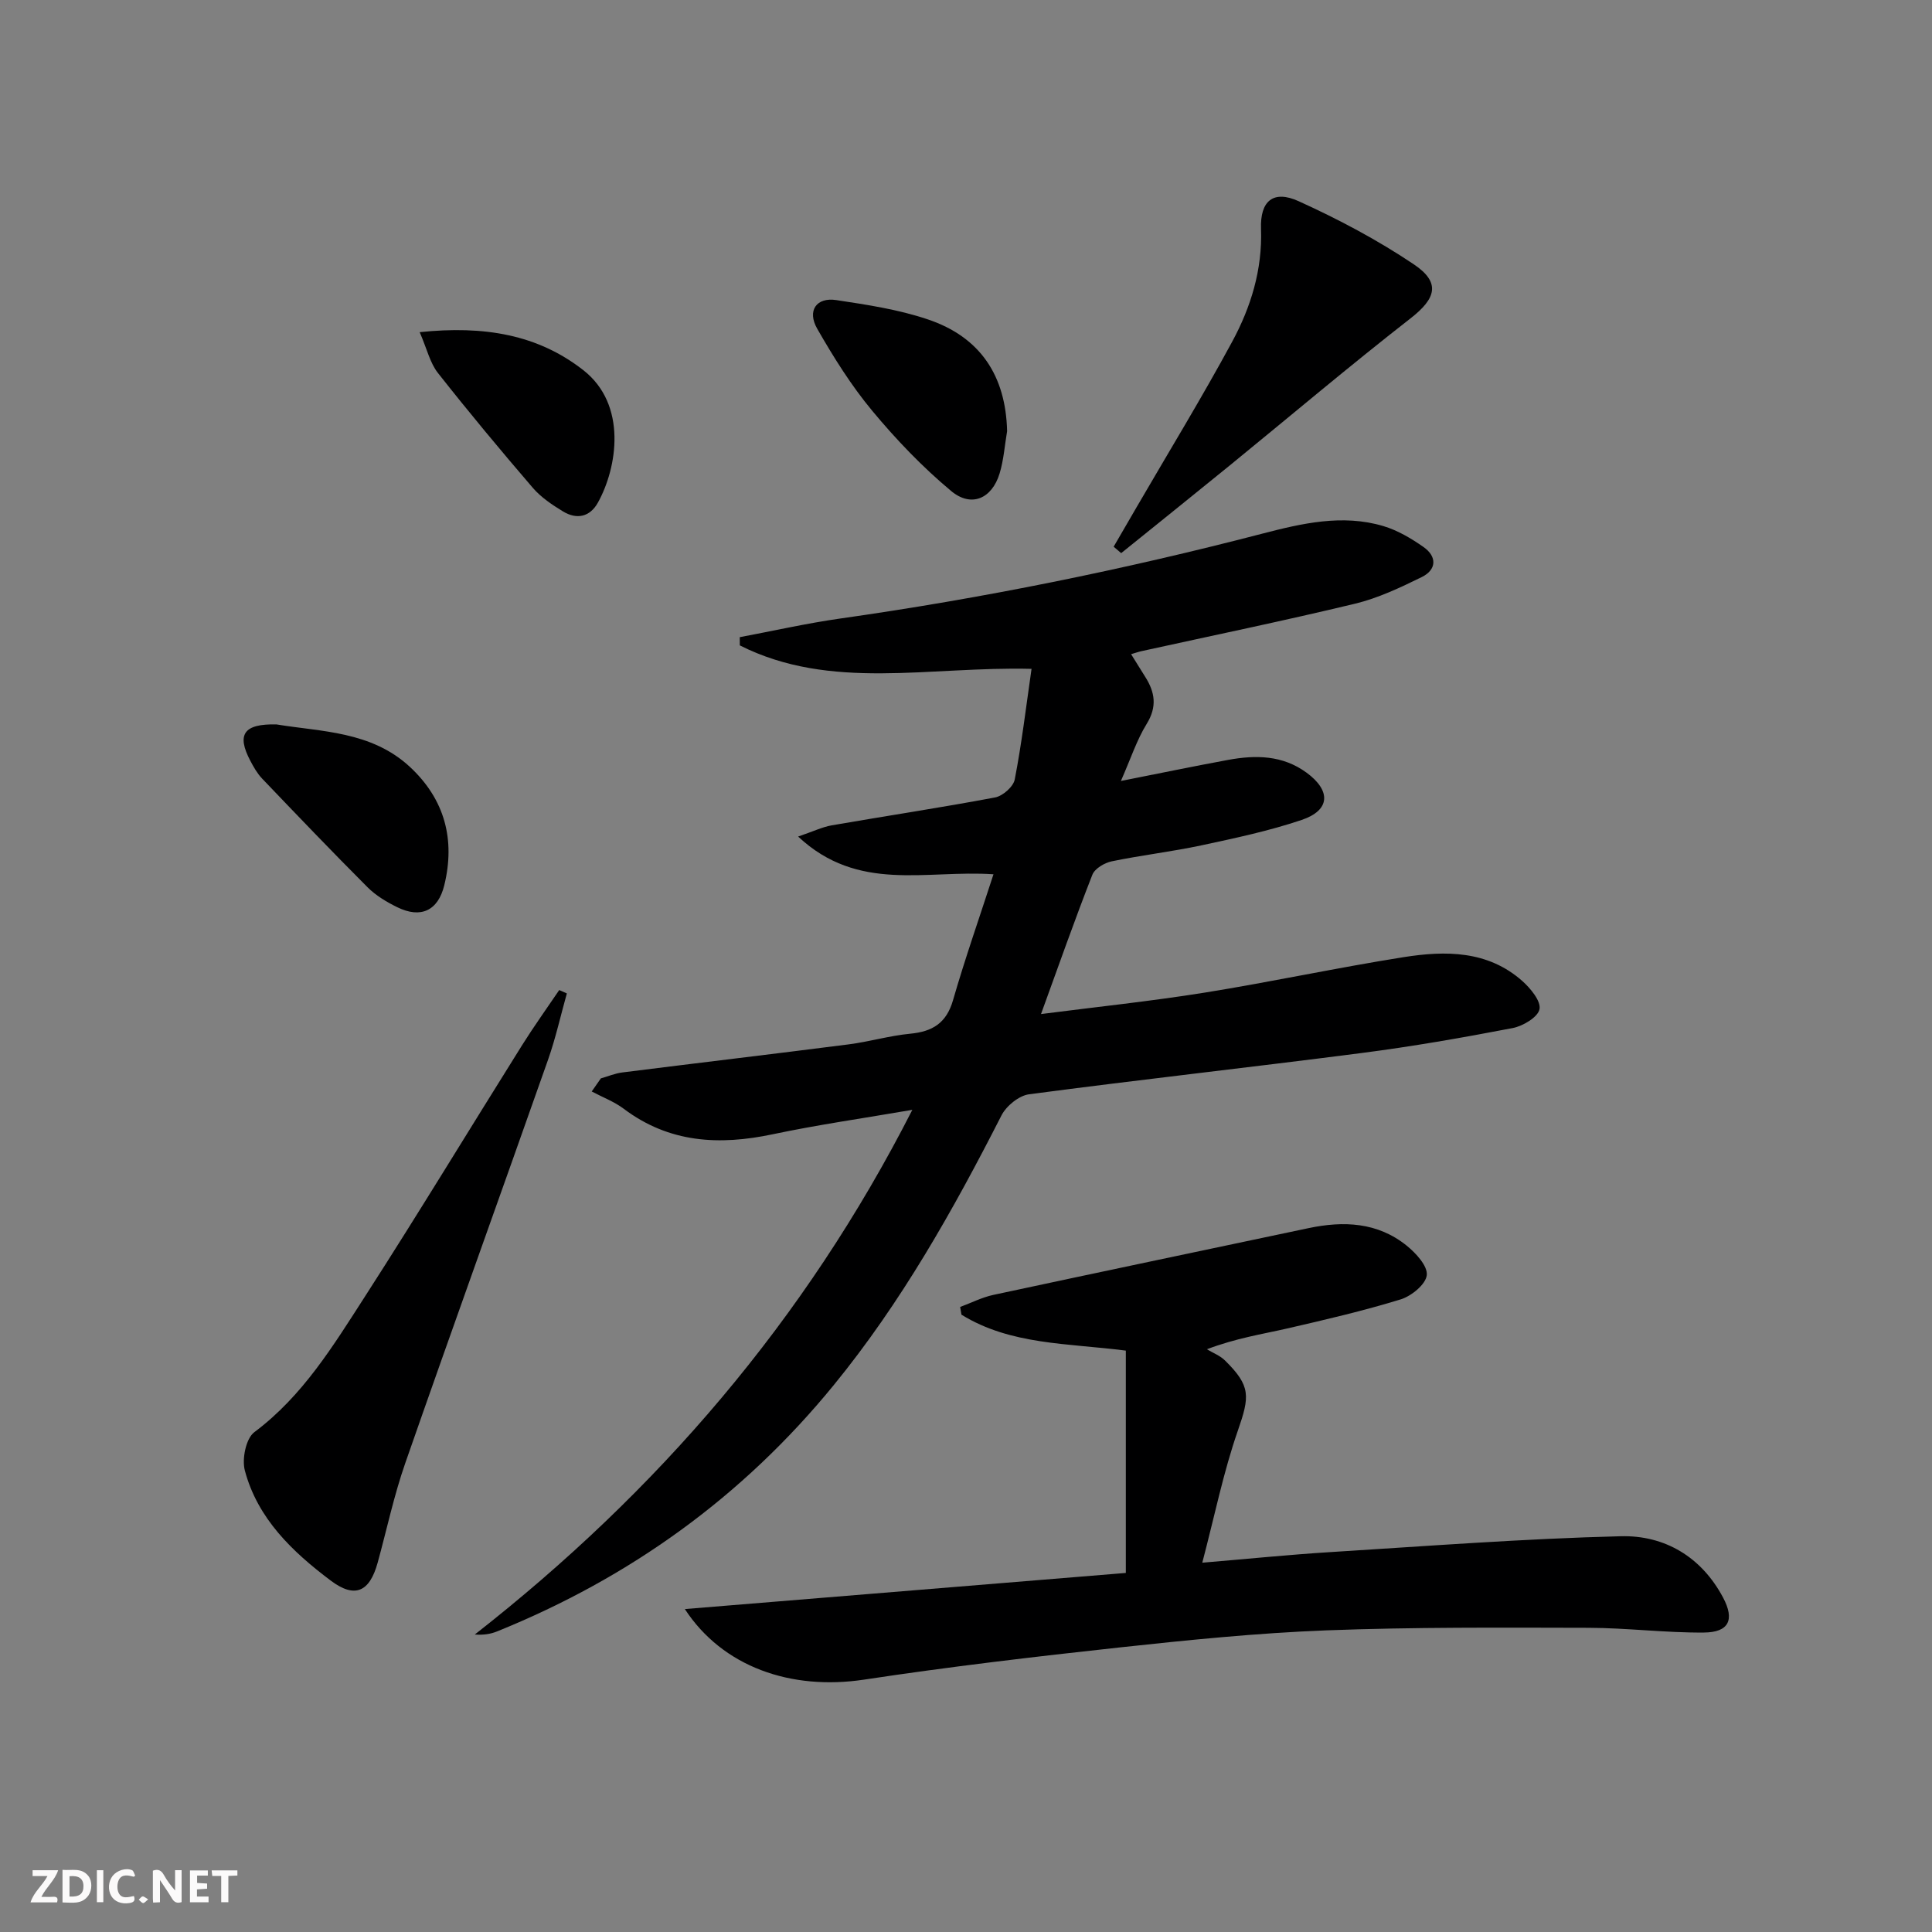 <svg enable-background="new 0 0 400 400" viewBox="0 0 400 400" xmlns="http://www.w3.org/2000/svg"><rect x="0" y="0" width="400" height="400" fill="#808080" stroke="none"/><g fill="#fbfafa"><path d="m37.59 393.81c-.92.31-1.52.05-2-.78-.7-1.2-1.52-2.34-2.47-3.78v4.59c-.55.03-.95.05-1.41.07-.03-.37-.06-.64-.06-.91 0-1.91 0-3.81 0-5.7 1.13-.41 1.77-.03 2.29.91.62 1.11 1.38 2.14 2.31 3.19v-4.2h1.35v6.61z"/><path d="m12.94 393.88v-6.75c1.9.19 3.93-.54 5.37 1.29.8 1.01.78 2.88.03 3.97-1.37 1.97-3.4 1.51-5.4 1.49m1.45-1.22c2.04.12 2.92-.58 2.89-2.21-.03-1.51-.98-2.19-2.89-2z"/><path d="m11.81 393.87h-5.49c.68-2.18 2.47-3.48 3.51-5.45h-3.08v-1.21h5.29c-.71 2.13-2.44 3.48-3.47 5.51.86 0 1.63.04 2.39-.01.79-.05 1.14.21.85 1.16"/><path d="m39.33 393.86v-6.61h3.7v1.07h-2.22v1.52c.68.04 1.34.09 2.07.13v1.07c-.72.05-1.38.09-2.1.14v1.48h2.4v1.19h-3.85z"/><path d="m27.71 388.56c-1.15-.3-2.46-.61-3.1.64-.37.73-.41 1.93-.06 2.67.63 1.35 1.99.93 3.17.68.35.94-.01 1.32-.93 1.46-1.62.25-3.05-.27-3.76-1.48-.73-1.25-.6-3.03.31-4.17.88-1.11 2.71-1.7 4-1.16.32.13.44.74.65 1.12-.1.08-.19.16-.28.24"/><path d="m49.15 387.24v1.07c-.59.02-1.17.05-1.87.08v5.44h-1.48v-5.44h-1.85c-.05-.4-.08-.73-.13-1.15z"/><path d="m20.06 387.21h1.33v6.62h-1.33z"/><path d="m30.68 393.25c-.49.38-.8.79-1.05.76-.32-.05-.6-.45-.9-.7.26-.24.51-.64.8-.67.29-.04.62.3 1.15.61"/></g><path d="m188.89 229.78c-10.11 1.74-19.58 3.09-28.92 5.06-11.08 2.34-21.42 1.8-30.83-5.28-1.98-1.49-4.41-2.4-6.63-3.58.63-.9 1.26-1.81 1.89-2.71 1.48-.42 2.93-1.04 4.44-1.23 15.61-1.97 31.23-3.81 46.84-5.81 4.28-.55 8.47-1.8 12.76-2.21 4.62-.44 7.5-2.19 8.87-6.93 2.51-8.69 5.51-17.23 8.38-26.08-14.03-.95-27.98 3.85-40.45-7.81 3.18-1.08 5.01-1.98 6.95-2.32 11.28-1.96 22.6-3.66 33.84-5.78 1.58-.3 3.78-2.23 4.06-3.72 1.44-7.41 2.33-14.93 3.48-22.9-21.16-.56-41.56 4.64-60.4-4.86 0-.57-.01-1.13-.01-1.7 6.93-1.3 13.83-2.87 20.8-3.86 29.47-4.18 58.56-10.08 87.37-17.57 8.16-2.12 16.61-4.1 25.08-1.57 2.95.88 5.77 2.55 8.31 4.33 2.83 1.98 2.73 4.71-.37 6.23-4.44 2.18-9.04 4.36-13.81 5.51-14.67 3.53-29.45 6.58-44.19 9.82-.64.14-1.25.36-2.17.63 1.03 1.66 1.97 3.19 2.93 4.7 2.02 3.19 2.49 6.18.3 9.73-2.05 3.32-3.28 7.15-5.34 11.82 8.13-1.61 15.15-3.06 22.2-4.36 5.7-1.05 11.27-1 16.25 2.65 5.09 3.74 4.92 7.78-1.03 9.78-6.73 2.27-13.74 3.76-20.7 5.25-6.16 1.32-12.45 2.04-18.62 3.32-1.5.31-3.51 1.5-4.01 2.78-3.68 9.4-7.03 18.93-10.63 28.84 11.29-1.46 22.64-2.64 33.89-4.44 13.76-2.21 27.41-5.16 41.18-7.34 8.66-1.37 17.41-1.41 24.57 4.93 1.71 1.52 3.9 4.17 3.57 5.84-.33 1.65-3.42 3.5-5.56 3.91-10.41 2-20.87 3.83-31.39 5.18-22.9 2.96-45.85 5.5-68.74 8.53-2.1.28-4.72 2.42-5.72 4.4-9.99 19.6-20.72 38.68-34.71 55.81-18.85 23.08-42.2 39.88-69.74 51.01-1.32.53-2.76.76-4.58.63 37.8-29.58 68.37-65.02 90.59-108.63z" fill="#000001"/><path d="m141.79 333.14c30.45-2.49 60.47-4.95 91.3-7.48 0-15.97 0-30.96 0-46.03-12-1.55-23.83-1.14-34.03-7.44-.09-.53-.18-1.07-.27-1.6 2.28-.84 4.5-1.98 6.85-2.49 21.73-4.67 43.49-9.22 65.24-13.82 7.29-1.54 14.33-1.25 20.36 3.62 1.92 1.55 4.37 4.22 4.16 6.11-.21 1.9-3.17 4.32-5.39 5.01-7.74 2.38-15.66 4.22-23.57 6.04-5.15 1.18-10.4 1.96-16.57 4.29 1.26.76 2.73 1.31 3.75 2.32 5.39 5.31 5.13 7.43 2.65 14.57-2.97 8.54-4.77 17.49-7.35 27.3 9.75-.82 18.1-1.67 26.46-2.19 20.07-1.25 40.13-2.79 60.22-3.29 9.05-.22 16.67 4.27 21.15 12.71 2.43 4.57 1.22 7.19-3.97 7.23-7.96.07-15.92-.96-23.88-.98-18.11-.04-36.24-.16-54.34.53-14.26.55-28.51 1.99-42.71 3.53-17.66 1.92-35.32 4-52.89 6.66-15.22 2.31-29.36-2.64-37.17-14.6z" fill="#000001"/><path d="m117.36 205.68c-1.29 4.59-2.32 9.27-3.9 13.75-9.81 27.85-19.84 55.63-29.56 83.51-2.34 6.71-3.82 13.73-5.71 20.6-1.69 6.12-4.76 7.44-9.75 3.68-7.93-5.97-15.1-12.81-17.75-22.77-.63-2.39.23-6.64 1.97-7.94 10.04-7.5 16.35-17.92 22.9-28.08 11.07-17.2 21.67-34.7 32.53-52.03 2.44-3.89 5.12-7.62 7.69-11.42.53.24 1.06.47 1.58.7z" fill="#000001"/><path d="m230.57 113.19c1.62-2.78 3.24-5.56 4.85-8.35 6.59-11.34 13.43-22.53 19.67-34.06 3.89-7.18 6.29-14.94 5.99-23.4-.21-5.81 2.56-8.1 7.8-5.72 8.24 3.74 16.34 8.03 23.84 13.07 5.65 3.8 4.56 7.09-.68 11.18-12.7 9.9-25 20.32-37.49 30.5-7.45 6.07-14.94 12.07-22.42 18.11-.51-.44-1.04-.88-1.56-1.33z" fill="#000001"/><path d="m57.23 149.98c9.19 1.53 19.66 1.36 27.67 8.83 7.18 6.69 9.39 15.01 7.09 24.45-1.3 5.32-4.88 6.95-9.74 4.57-2.21-1.08-4.44-2.42-6.16-4.14-7.38-7.39-14.6-14.94-21.82-22.49-1.01-1.06-1.77-2.41-2.46-3.72-2.83-5.4-1.4-7.65 5.42-7.5z" fill="#000001"/><path d="m208.51 89.27c-.5 2.93-.7 5.96-1.56 8.78-1.59 5.19-5.85 7.09-10.02 3.61-5.95-4.96-11.4-10.66-16.36-16.63-4.33-5.21-7.99-11.06-11.37-16.96-2.15-3.75-.17-6.57 3.95-5.94 6.36.96 12.84 1.94 18.9 3.98 10.96 3.67 16.19 11.74 16.46 23.16z" fill="#000001"/><path d="m86.89 68.77c13.33-1.39 24.42.48 33.87 7.86 9.16 7.15 7.05 20.19 3.03 27.43-1.66 2.99-4.38 3.55-7.22 1.83-2.25-1.37-4.55-2.91-6.25-4.88-6.71-7.81-13.3-15.72-19.66-23.8-1.63-2.07-2.24-4.91-3.77-8.44z" fill="#000001"/></svg>
